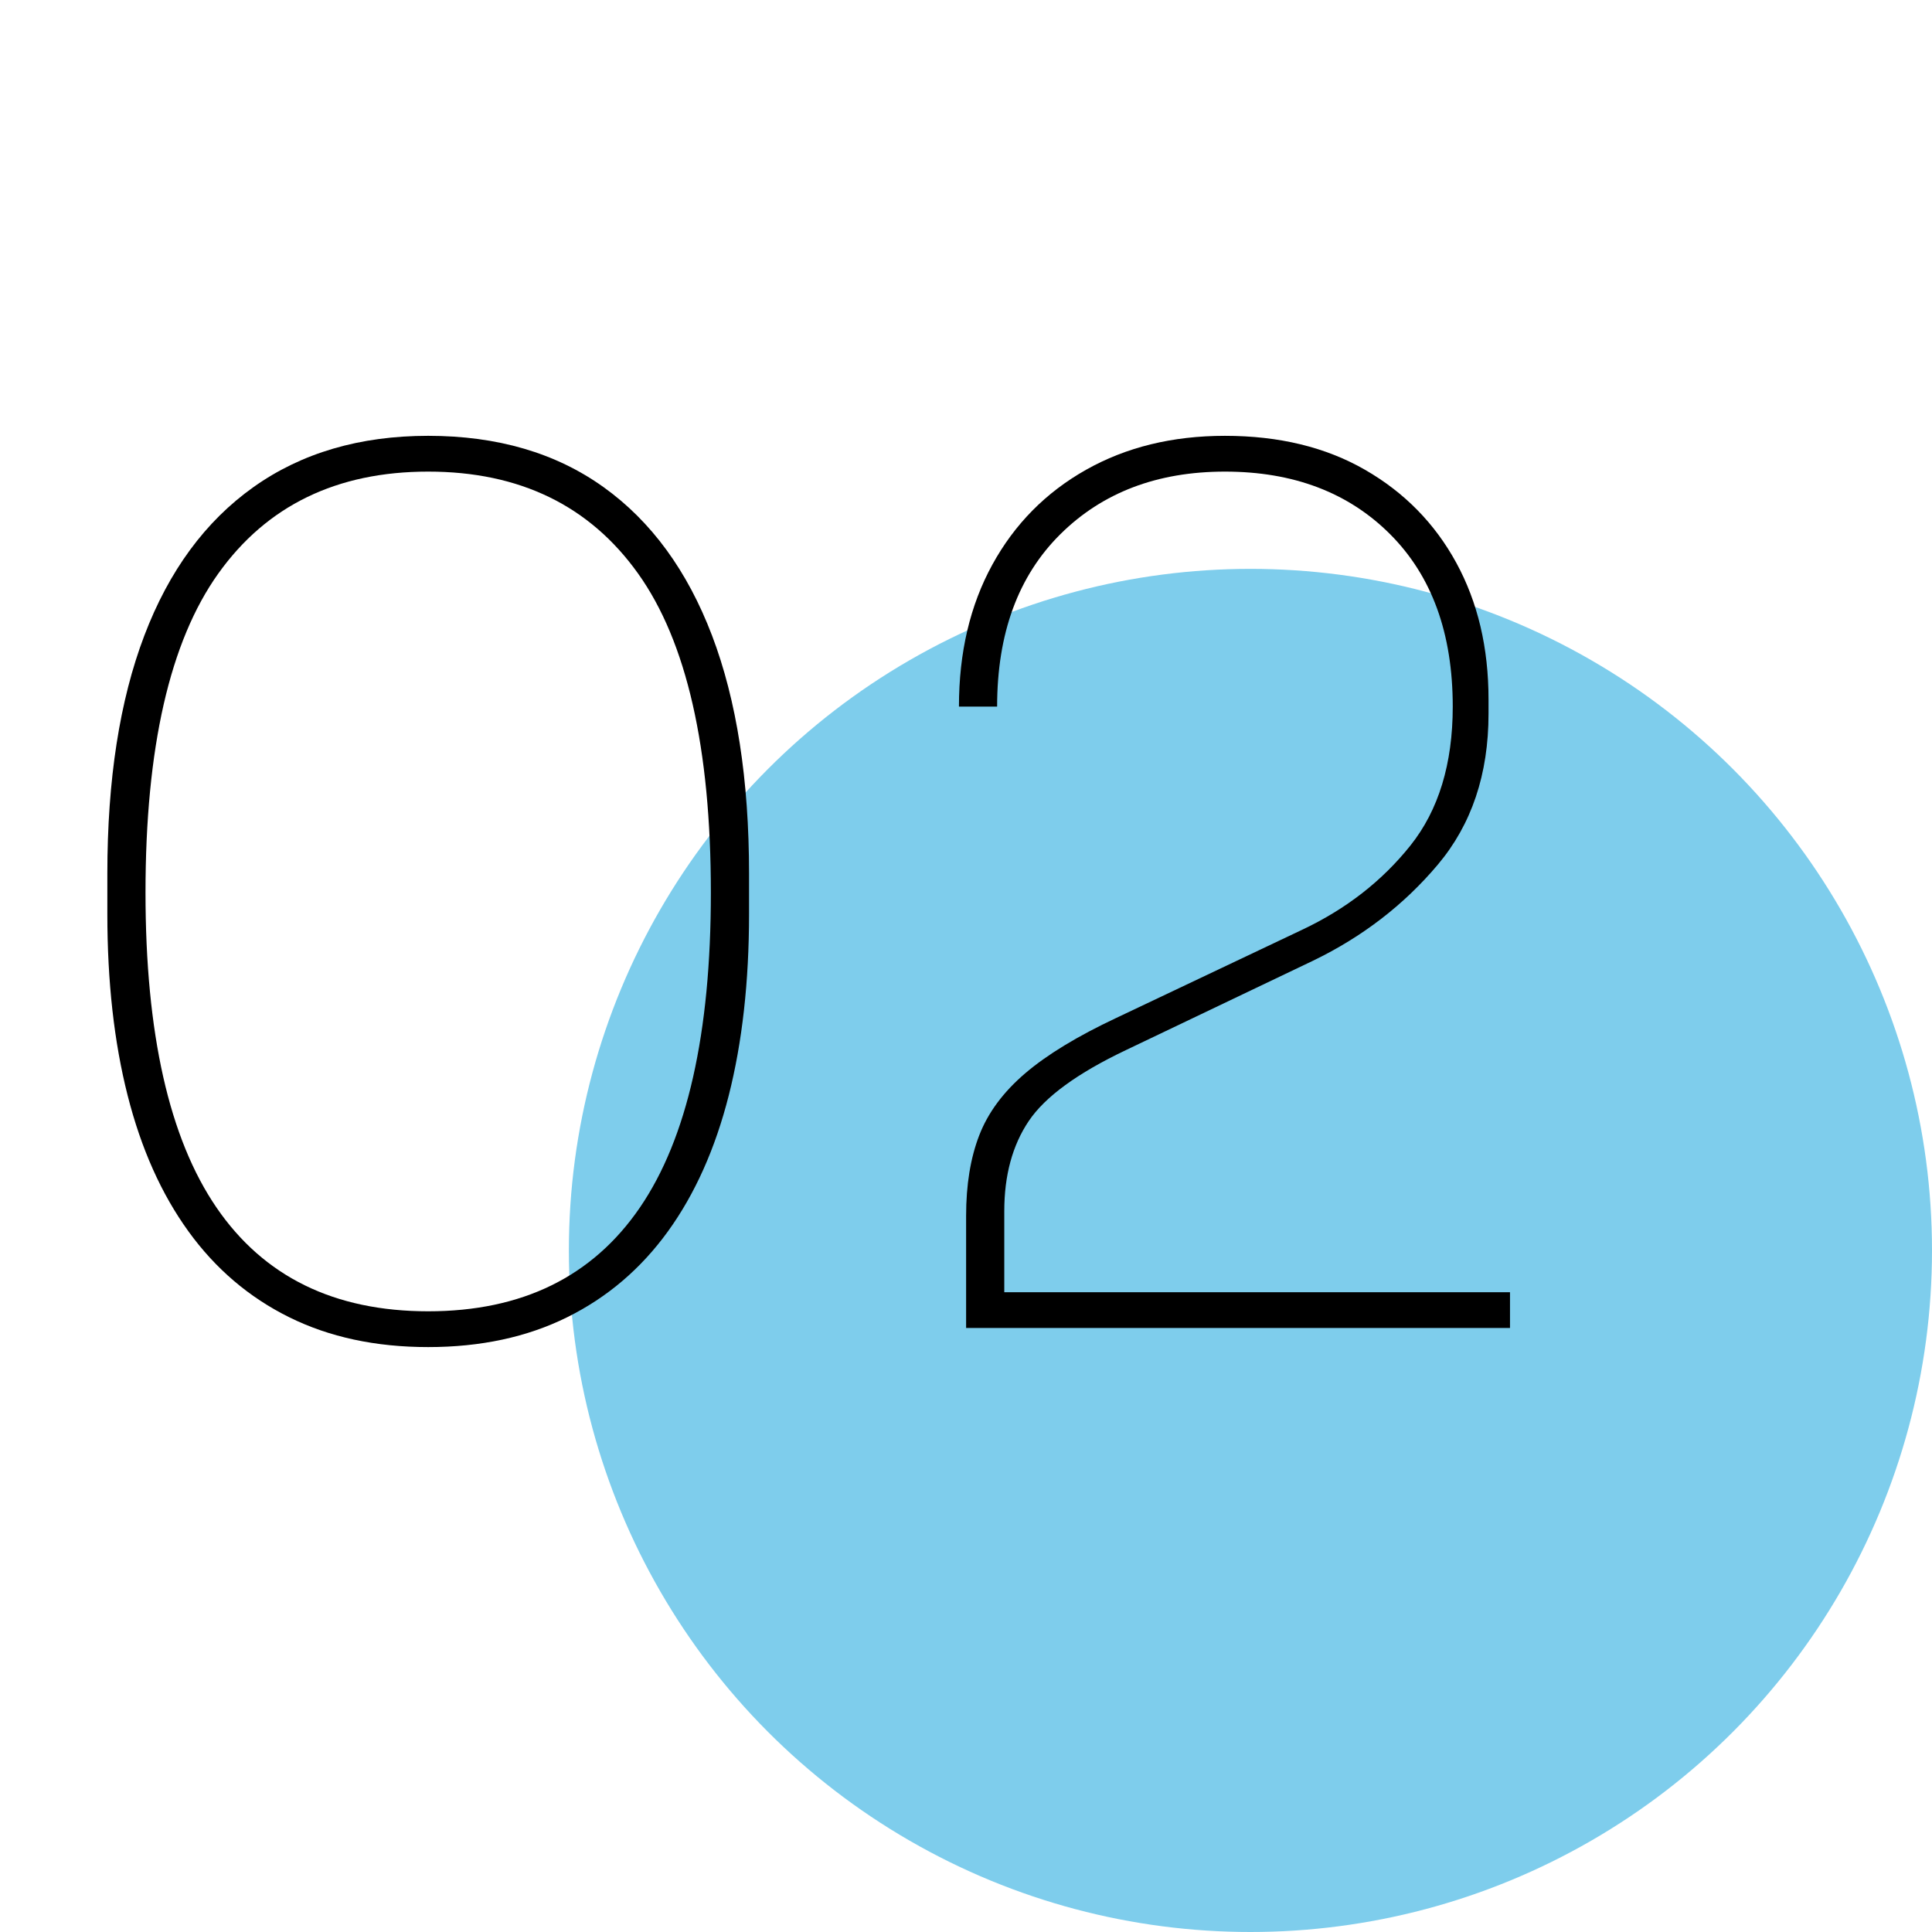 <svg xmlns="http://www.w3.org/2000/svg" xmlns:xlink="http://www.w3.org/1999/xlink" id="&#x421;&#x43B;&#x43E;&#x439;_1" x="0px" y="0px" viewBox="0 0 566.929 566.929" xml:space="preserve"><circle fill="#7ECDEC" cx="366.929" cy="366.929" r="200"></circle><g>	<path d="M125.65,395.289c-15.4,0-28.996-2.92-40.775-8.75c-11.785-5.83-21.646-14.23-29.575-25.2   c-7.935-10.965-13.885-24.265-17.85-39.9c-3.971-15.63-5.95-33.365-5.95-53.2v-11.9c0-27.53,3.615-50.805,10.85-69.825   c7.23-19.015,17.905-33.54,32.025-43.575c14.115-10.03,31.205-15.05,51.275-15.05c20.3,0,37.449,5.02,51.449,15.05   c14,10.035,24.615,24.56,31.851,43.575c7.229,19.02,10.85,42.295,10.85,69.825v11.9c0,19.835-1.985,37.57-5.95,53.2   c-3.97,15.635-9.92,28.935-17.85,39.9c-7.936,10.97-17.795,19.371-29.575,25.2C154.639,392.368,141.05,395.289,125.65,395.289z    M125.65,384.789c27.529,0,48.239-10.15,62.125-30.45c13.879-20.3,20.824-51.1,20.824-92.4c0-42.465-7.12-73.675-21.35-93.625   c-14.235-19.95-34.771-29.925-61.6-29.925c-26.836,0-47.371,9.975-61.601,29.925c-14.235,19.95-21.35,51.16-21.35,93.625   c0,41.3,6.939,72.1,20.825,92.4C77.404,374.639,98.115,384.789,125.65,384.789z"></path>	<path d="M283.496,389.688v-32.9c0-9.1,1.279-16.975,3.85-23.625c2.565-6.65,7.055-12.715,13.476-18.2   c6.414-5.479,15.34-10.905,26.774-16.275l54.601-25.9c12.829-6.065,23.39-14.29,31.675-24.675   c8.279-10.379,12.425-23.975,12.425-40.775c0-21.465-6.125-38.325-18.375-50.575s-28.41-18.375-48.475-18.375   c-19.836,0-35.936,6.125-48.301,18.375c-12.37,12.25-18.55,29.11-18.55,50.575h-11.2c0-15.865,3.266-29.75,9.801-41.65   c6.529-11.9,15.689-21.175,27.475-27.825c11.779-6.65,25.375-9.975,40.775-9.975c15.864,0,29.574,3.325,41.125,9.975   c11.55,6.65,20.475,15.75,26.774,27.3c6.3,11.55,9.45,24.91,9.45,40.075v4.2c0,17.735-4.96,32.495-14.875,44.275   c-9.92,11.785-22.11,21.175-36.575,28.175l-54.95,26.25c-14.234,6.77-23.745,13.71-28.524,20.825   c-4.785,7.121-7.175,15.925-7.175,26.425v29.4l-4.551-5.6h152.95v10.5H283.496z"></path></g></svg>